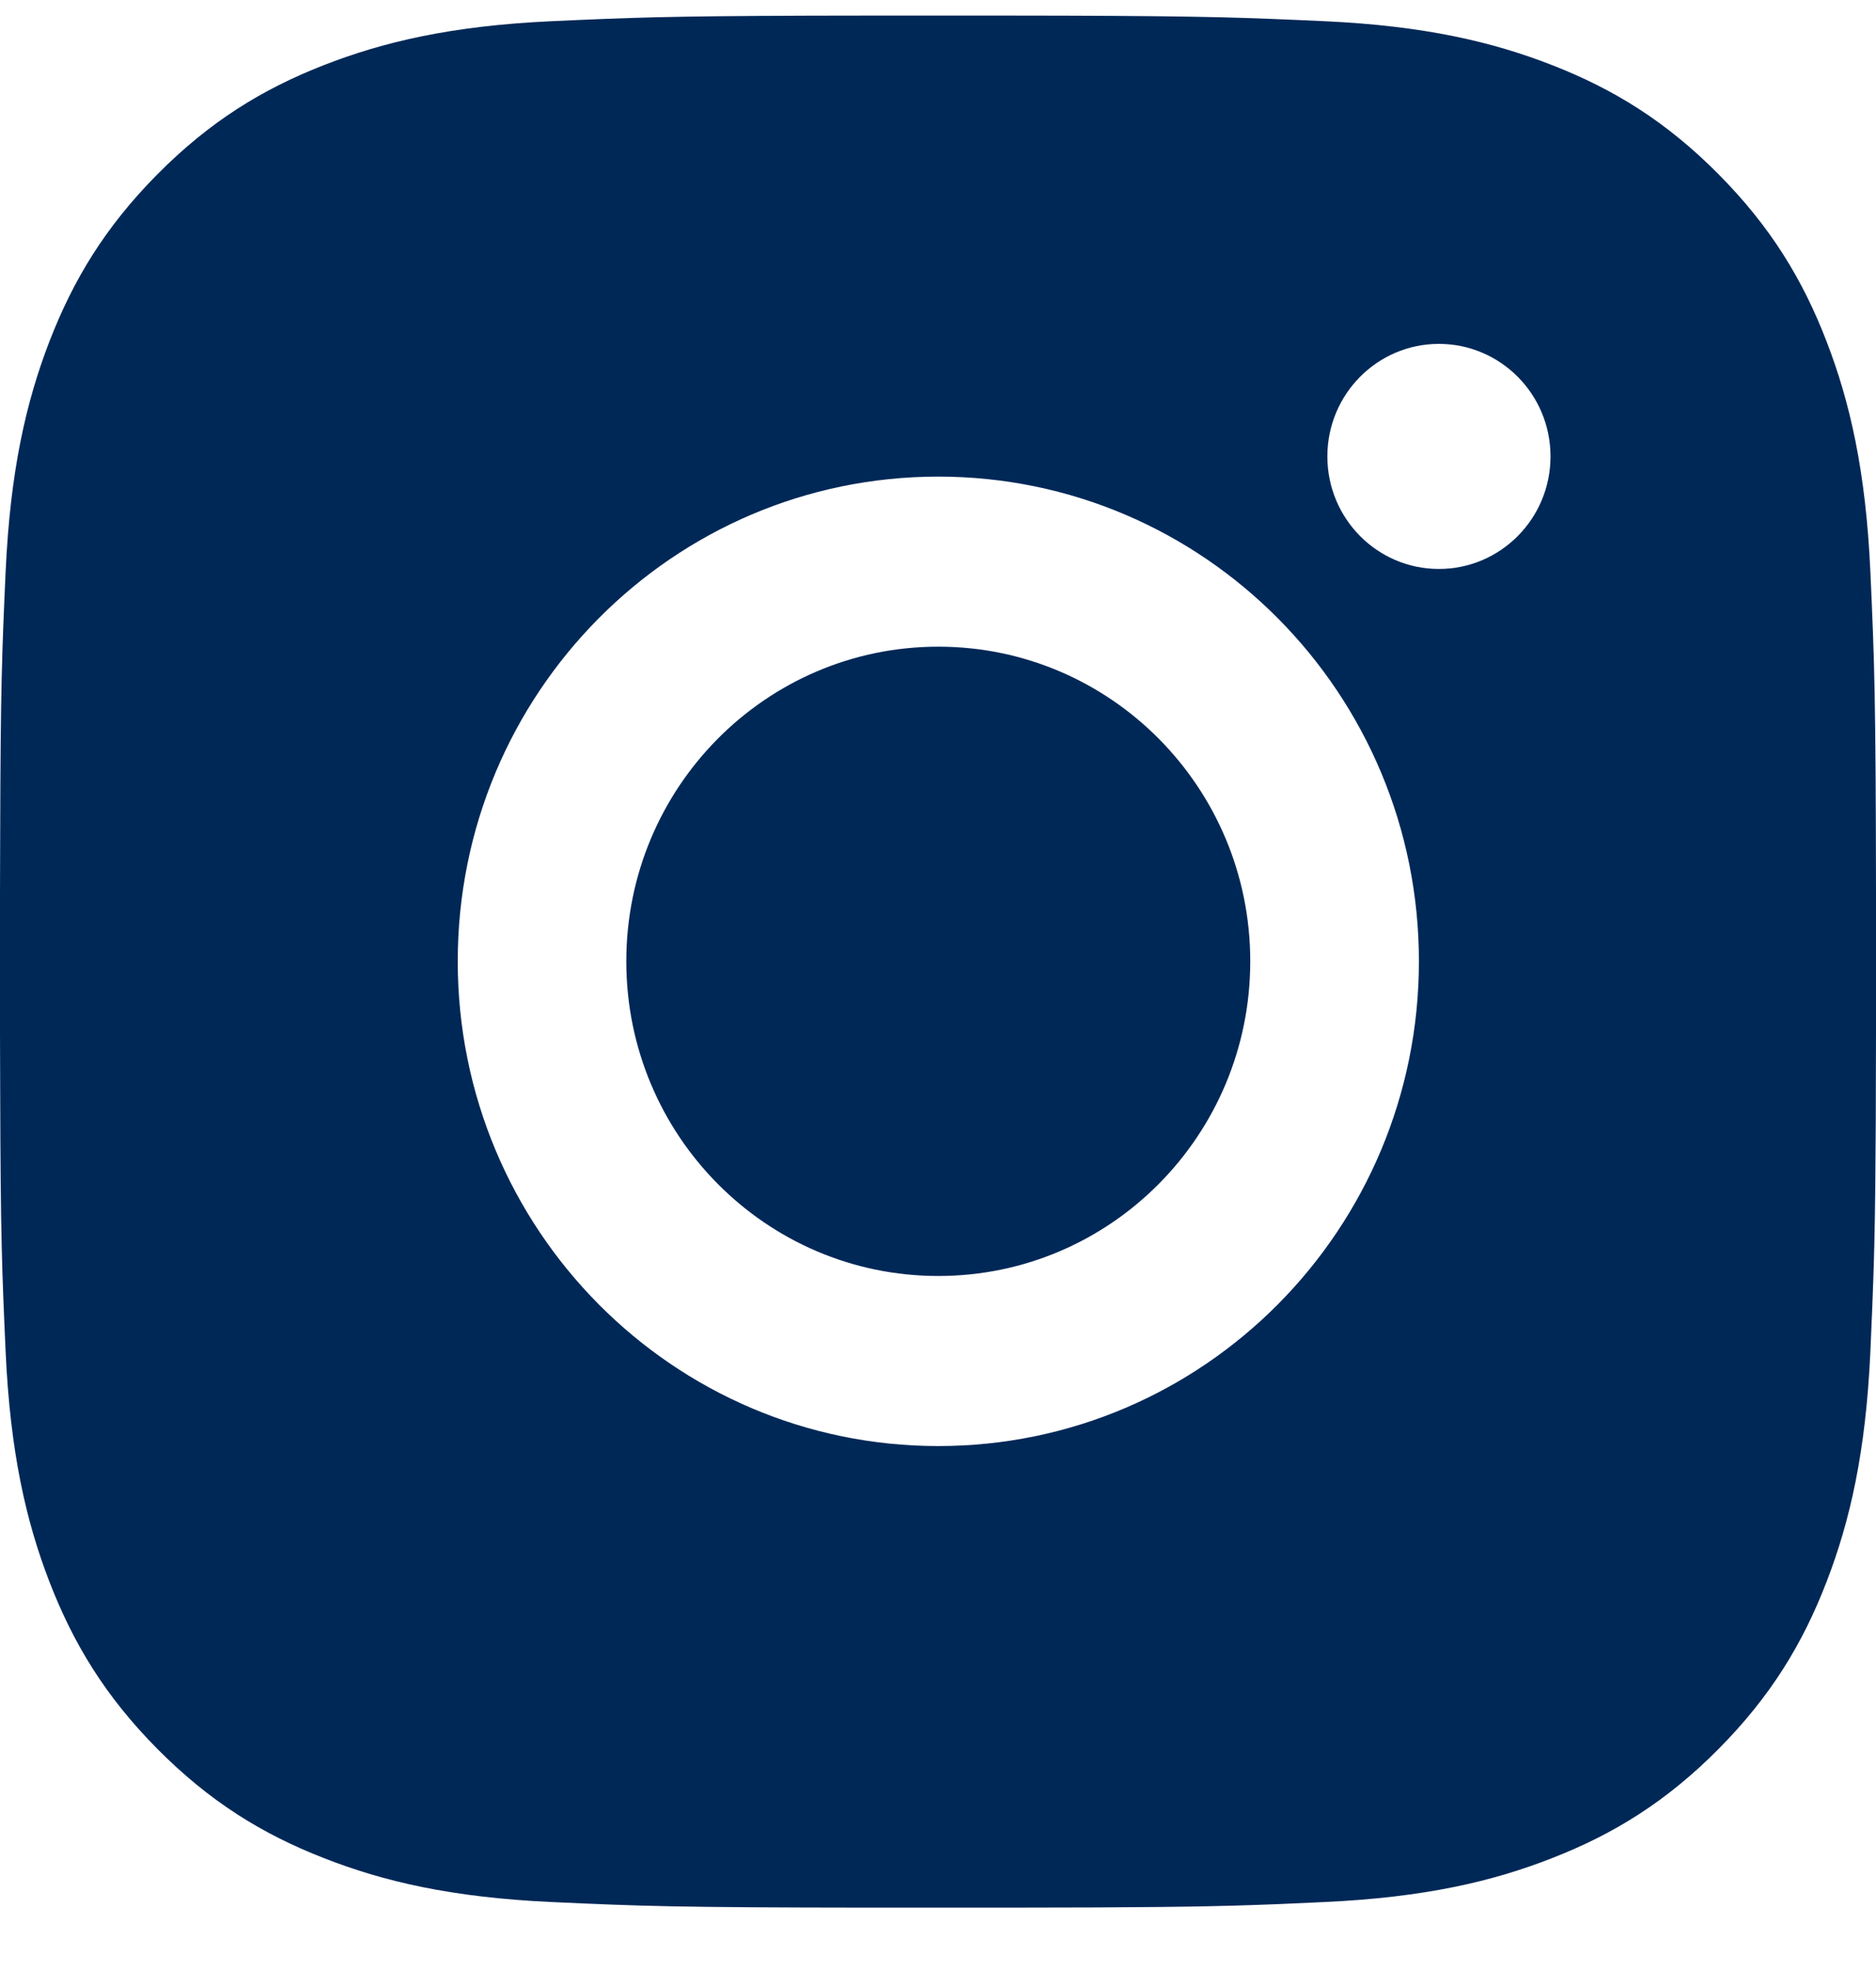 <svg width="20" height="21" viewBox="0 0 20 21" fill="none" xmlns="http://www.w3.org/2000/svg">
<path fill-rule="evenodd" clip-rule="evenodd" d="M10.512 0.166C10.593 0.166 10.671 0.166 10.747 0.166L11.369 0.167C12.881 0.172 13.27 0.187 14.123 0.226C15.187 0.275 15.914 0.446 16.55 0.695C17.208 0.952 17.766 1.297 18.322 1.857C18.878 2.418 19.22 2.98 19.475 3.643C19.722 4.284 19.891 5.017 19.94 6.09C19.984 7.057 19.997 7.432 20 9.493V10.998C19.998 12.448 19.991 13.064 19.971 13.638L19.961 13.911C19.955 14.063 19.948 14.222 19.94 14.402C19.891 15.475 19.722 16.207 19.475 16.848C19.22 17.511 18.878 18.073 18.322 18.634C17.766 19.194 17.208 19.539 16.55 19.796C15.914 20.046 15.187 20.216 14.123 20.265C13.945 20.273 13.788 20.28 13.636 20.287L13.366 20.297C12.796 20.316 12.185 20.324 10.747 20.325H9.253C7.209 20.323 6.837 20.309 5.877 20.265C4.813 20.216 4.086 20.046 3.45 19.796C2.792 19.539 2.234 19.194 1.678 18.634C1.122 18.073 0.781 17.511 0.525 16.848C0.278 16.207 0.109 15.475 0.06 14.402C0.021 13.541 0.006 13.15 0.002 11.626L0 10.998C0 10.922 0 10.843 0 10.762V9.729C0 9.648 0 9.569 0 9.493L0.002 8.865C0.006 7.341 0.021 6.95 0.06 6.09C0.109 5.017 0.278 4.284 0.525 3.643C0.781 2.98 1.122 2.418 1.678 1.857C2.234 1.297 2.792 0.952 3.45 0.695C4.086 0.446 4.813 0.275 5.877 0.226C6.73 0.187 7.119 0.172 8.631 0.167L9.253 0.166C9.329 0.166 9.407 0.166 9.488 0.166H10.512ZM10.003 5.078C7.173 5.078 4.88 7.39 4.88 10.242C4.88 13.095 7.173 15.407 10.003 15.407C12.833 15.407 15.127 13.095 15.127 10.242C15.127 7.39 12.833 5.078 10.003 5.078ZM10.003 6.89C11.84 6.89 13.329 8.391 13.329 10.242C13.329 12.094 11.84 13.595 10.003 13.595C8.166 13.595 6.677 12.094 6.677 10.242C6.677 8.391 8.166 6.89 10.003 6.89ZM15.34 3.664C14.683 3.664 14.151 4.201 14.151 4.863C14.151 5.525 14.683 6.062 15.34 6.062C15.997 6.062 16.53 5.525 16.53 4.863C16.53 4.201 15.997 3.664 15.34 3.664Z" fill="#002857"/>
</svg>

